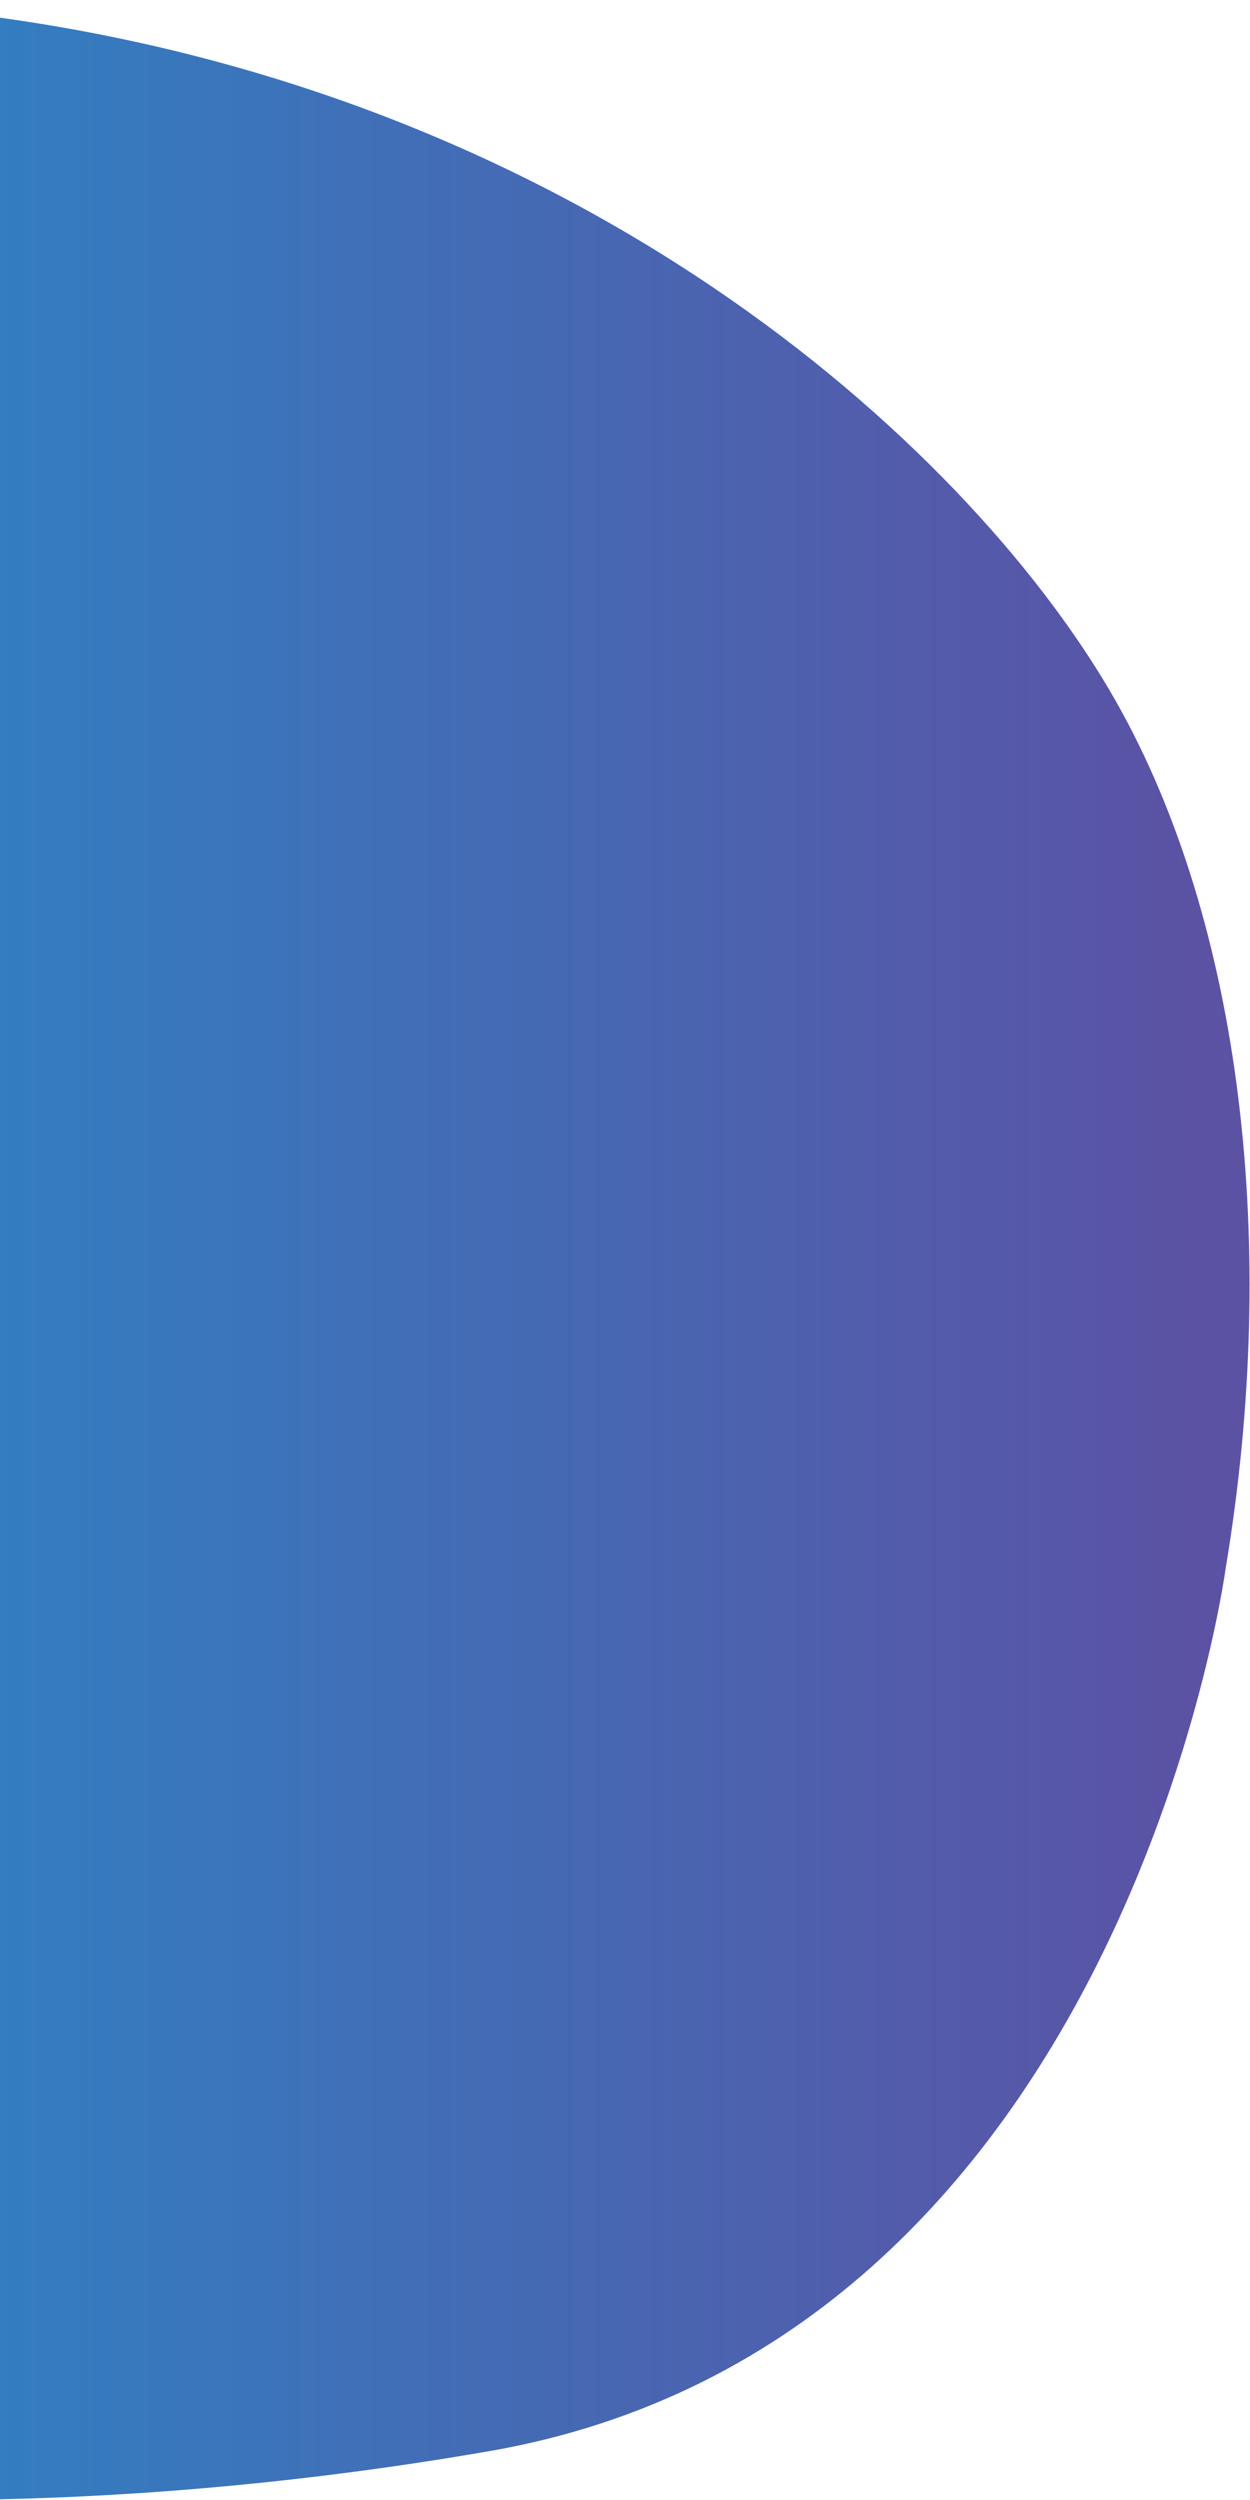 <svg width="33" height="66" viewBox="0 0 33 66" fill="none" xmlns="http://www.w3.org/2000/svg">
<path d="M32.357 41.405C32.357 41.405 29.64 61.818 12.902 64.713C8.098 65.544 3.753 65.898 0 65.981L7.81244e-07 0.467C15.765 2.655 25.809 12.068 29.464 18.521C32.774 24.365 33.785 32.863 32.357 41.405Z" fill="url(#paint0_linear_34_785)"/>
<defs>
<linearGradient id="paint0_linear_34_785" x1="-40.659" y1="68.531" x2="31.561" y2="68.531" gradientUnits="userSpaceOnUse">
<stop stop-color="#01b4e5"/>
<stop offset="1" stop-color="#5b52a4"/>
</linearGradient>
</defs>
</svg>
